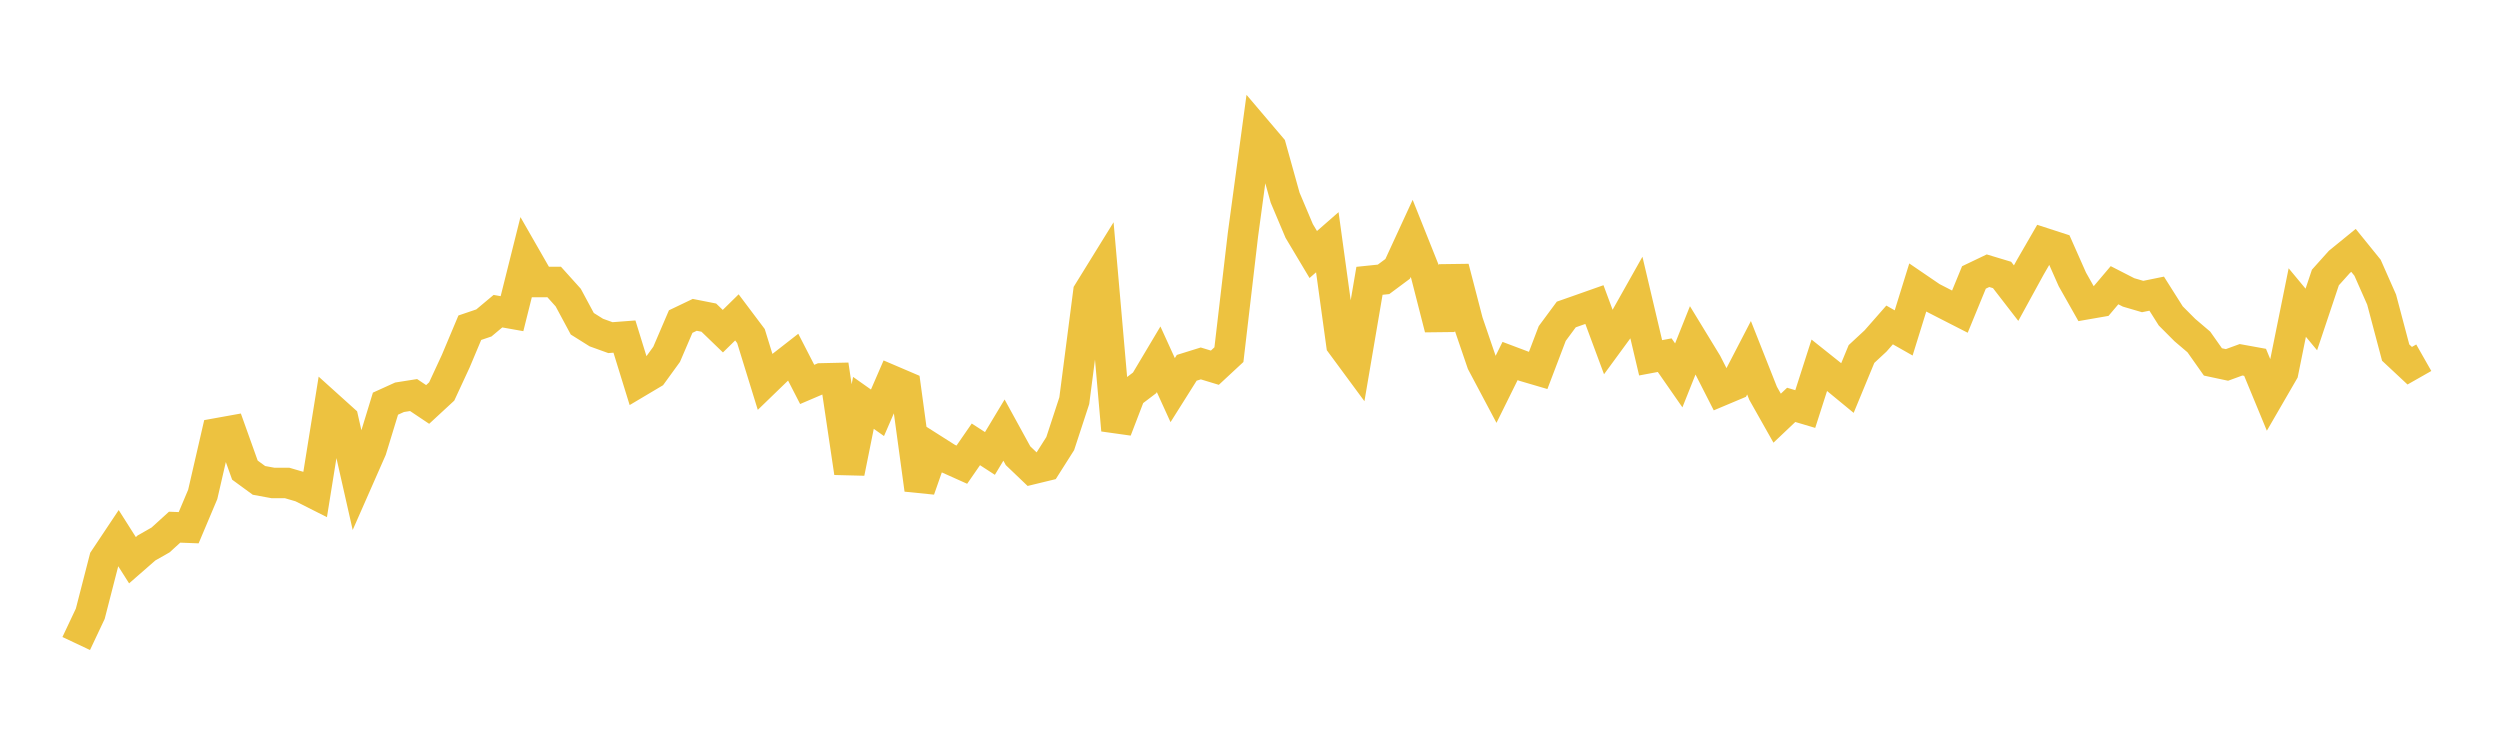 <svg width="164" height="48" xmlns="http://www.w3.org/2000/svg" xmlns:xlink="http://www.w3.org/1999/xlink"><path fill="none" stroke="rgb(237,194,64)" stroke-width="2" d="M5,42.215L5.922,40.261L6.844,36.677L7.766,35.294L8.689,36.749L9.611,35.945L10.533,35.421L11.455,34.583L12.377,34.618L13.299,32.433L14.222,28.427L15.144,28.261L16.066,30.84L16.988,31.514L17.91,31.683L18.832,31.682L19.754,31.951L20.677,32.417L21.599,26.681L22.521,27.512L23.443,31.589L24.365,29.494L25.287,26.48L26.21,26.061L27.132,25.915L28.054,26.532L28.976,25.68L29.898,23.691L30.82,21.498L31.743,21.185L32.665,20.413L33.587,20.577L34.509,16.892L35.431,18.5L36.353,18.497L37.275,19.521L38.198,21.238L39.12,21.816L40.042,22.149L40.964,22.079L41.886,25.064L42.808,24.516L43.731,23.244L44.653,21.095L45.575,20.654L46.497,20.836L47.419,21.725L48.341,20.82L49.263,22.046L50.186,25.036L51.108,24.144L52.03,23.425L52.952,25.218L53.874,24.824L54.796,24.803L55.719,31.013L56.641,26.428L57.563,27.079L58.485,24.955L59.407,25.349L60.329,32.118L61.251,29.483L62.174,30.069L63.096,30.483L64.018,29.15L64.94,29.747L65.862,28.214L66.784,29.896L67.707,30.778L68.629,30.554L69.551,29.099L70.473,26.285L71.395,19.162L72.317,17.67L73.24,28.218L74.162,25.817L75.084,25.117L76.006,23.569L76.928,25.592L77.85,24.128L78.772,23.841L79.695,24.121L80.617,23.265L81.539,15.383L82.461,8.577L83.383,9.662L84.305,12.968L85.228,15.152L86.15,16.696L87.072,15.89L87.994,22.584L88.916,23.834L89.838,18.421L90.76,18.326L91.683,17.64L92.605,15.64L93.527,17.948L94.449,21.556L95.371,17.556L96.293,21.108L97.216,23.81L98.138,25.547L99.06,23.683L99.982,24.03L100.904,24.301L101.826,21.879L102.749,20.63L103.671,20.306L104.593,19.98L105.515,22.462L106.437,21.204L107.359,19.565L108.281,23.472L109.204,23.299L110.126,24.625L111.048,22.314L111.97,23.826L112.892,25.637L113.814,25.249L114.737,23.469L115.659,25.799L116.581,27.433L117.503,26.559L118.425,26.833L119.347,23.96L120.269,24.695L121.192,25.454L122.114,23.223L123.036,22.367L123.958,21.317L124.88,21.84L125.802,18.87L126.725,19.499L127.647,19.973L128.569,20.444L129.491,18.2L130.413,17.759L131.335,18.037L132.257,19.23L133.18,17.545L134.102,15.948L135.024,16.247L135.946,18.328L136.868,19.959L137.79,19.799L138.713,18.71L139.635,19.182L140.557,19.452L141.479,19.264L142.401,20.723L143.323,21.648L144.246,22.434L145.168,23.742L146.09,23.939L147.012,23.602L147.934,23.769L148.856,26L149.778,24.407L150.701,19.847L151.623,20.958L152.545,18.204L153.467,17.176L154.389,16.425L155.311,17.564L156.234,19.652L157.156,23.13L158.078,23.991L159,23.467"></path></svg>